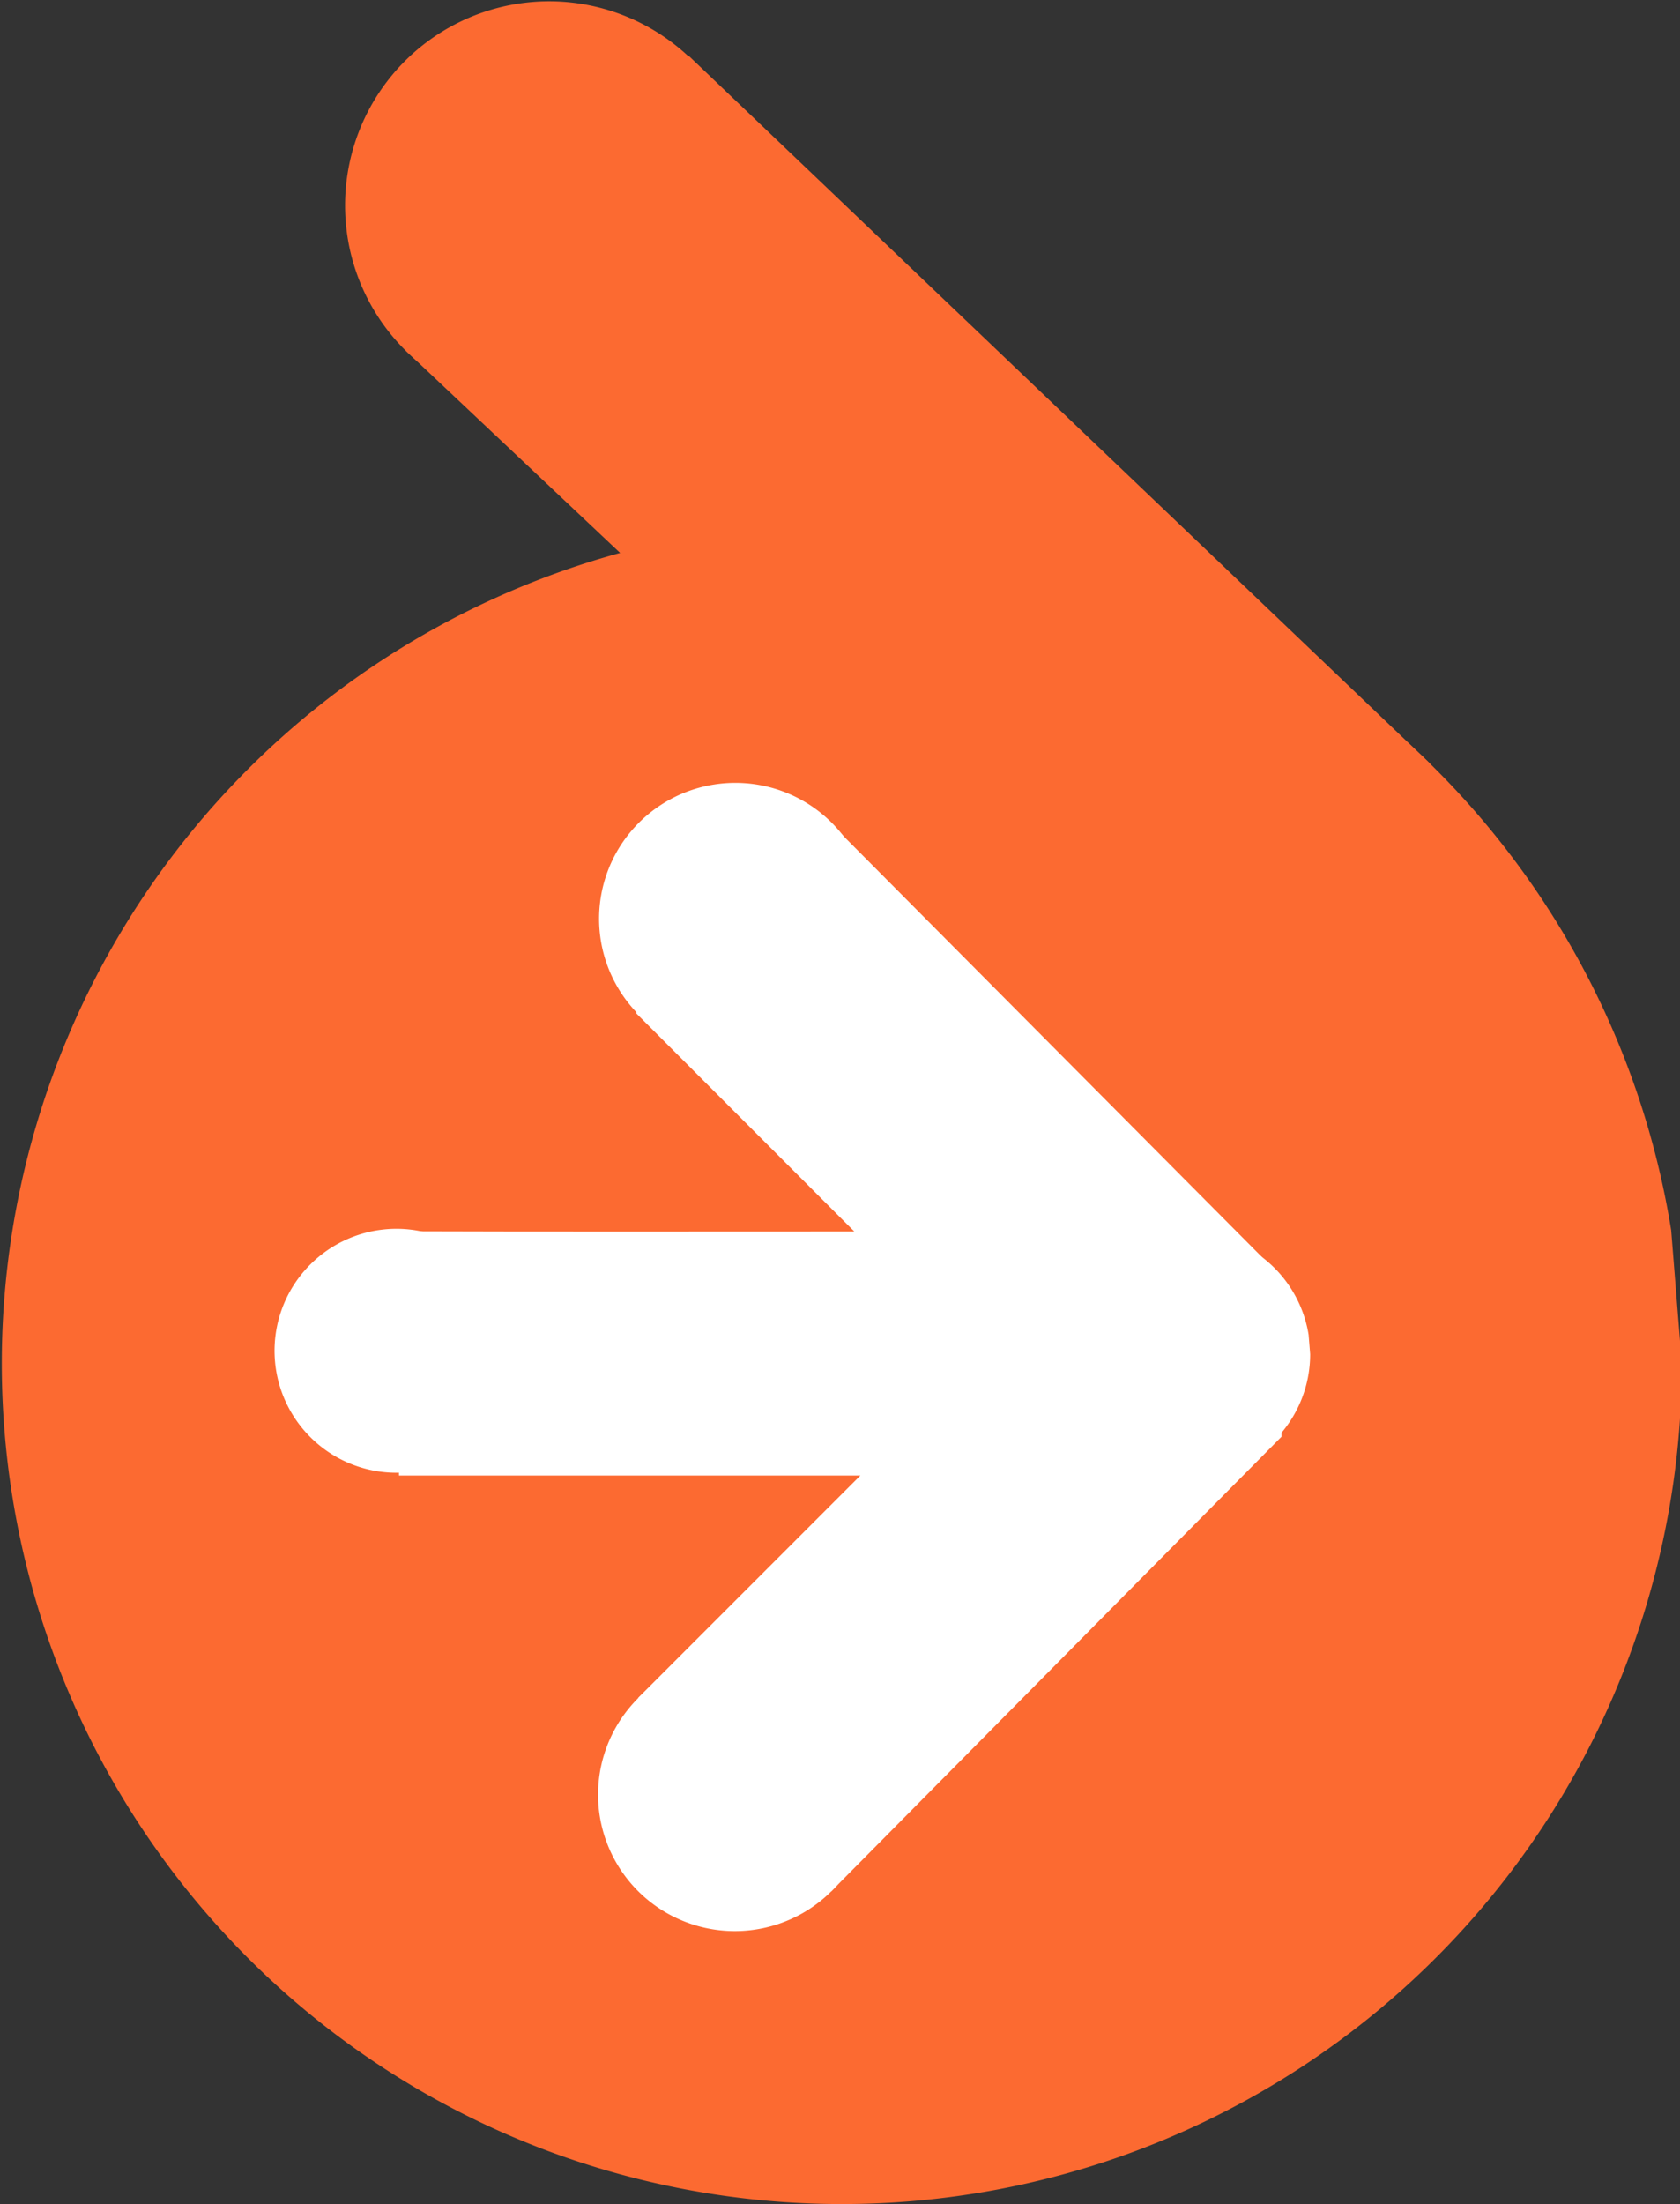 <?xml version="1.0"?>

<!-- Created with Inkscape (http://www.inkscape.org/) --> <svg xmlns:dc="http://purl.org/dc/elements/1.1/" xmlns:cc="http://creativecommons.org/ns#" xmlns:rdf="http://www.w3.org/1999/02/22-rdf-syntax-ns#" xmlns:svg="http://www.w3.org/2000/svg" xmlns="http://www.w3.org/2000/svg" xmlns:sodipodi="http://sodipodi.sourceforge.net/DTD/sodipodi-0.dtd" xmlns:inkscape="http://www.inkscape.org/namespaces/inkscape" width="172.231" height="225.835" id="svg2" version="1.1" inkscape:version="0.48.3.1 r9886" sodipodi:docname="disegno-1.svg" viewBox="0 0 172.231 225.835"><rect x="0" y="0" width="172.231" height="225.835" fill="#333333" stroke="none"/> <defs id="defs4"></defs> <sodipodi:namedview id="base" pagecolor="#ffffff" bordercolor="#666666" borderopacity="1.0" inkscape:pageopacity="0.0" inkscape:pageshadow="2" inkscape:zoom="2.8284271" inkscape:cx="130.76444" inkscape:cy="78.716969" inkscape:document-units="px" inkscape:current-layer="layer2" showgrid="false" showguides="true" inkscape:guide-bbox="true" inkscape:window-width="1920" inkscape:window-height="1056" inkscape:window-x="0" inkscape:window-y="24" inkscape:window-maximized="1" fit-margin-top="0" fit-margin-left="0" fit-margin-right="0" fit-margin-bottom="0"> <sodipodi:guide orientation="1,0" position="61.256,48.339" id="guide3932"></sodipodi:guide> <sodipodi:guide orientation="0,1" position="132.008,86.819" id="guide3938"></sodipodi:guide> </sodipodi:namedview>  <g inkscape:groupmode="layer" id="layer2" inkscape:label="Livello" style="display:inline" transform="translate(-213.603,-388.59)"> <path sodipodi:type="arc" style="fill:#fc6a31;fill-opacity:1;stroke:none" id="path3000" sodipodi:cx="322.49121" sodipodi:cy="549.55878" sodipodi:rx="86.115501" sodipodi:ry="86.115501" d="m 408.607,549.559 a 86.116,86.116 0 1 1 -1.09,-13.659" sodipodi:start="0" sodipodi:end="6.1238961" sodipodi:open="true" transform="translate(-22.588,-21.249)"></path> <path style="fill:#fc6a31;fill-opacity:1;stroke:none" d="m 279.572,447.503 -24.37,-22.981 29.042,-30.178 76.002,72.514 z" id="path3004" inkscape:connector-curvature="0" sodipodi:nodetypes="ccccc"></path> <path sodipodi:type="arc" style="fill:#fc6a31;fill-opacity:1;stroke:none" id="path3778" sodipodi:cx="267.05283" sodipodi:cy="413.7959" sodipodi:rx="18.365086" sodipodi:ry="18.365086" d="m 285.418,413.796 a 18.365,18.365 0 1 1 -0.233,-2.913" sodipodi:start="0" sodipodi:end="6.1238961" sodipodi:open="true" transform="matrix(1.139,0,0,1.139,-34.276,-61.674)"></path> </g> <g inkscape:groupmode="layer" id="layer3" inkscape:label="Livello#1" transform="translate(-213.603,-388.59)"> <path style="fill:#ffffff;fill-opacity:1;stroke:none" d="m 301.185,514.773 -22.371,-22.371 19.941,-19.472 46.214,46.468 c 0,0.038 0.007,16.407 0.007,16.407 l -46.147,46.565 -19.808,-19.808 22.786,-22.786 -47.304,0 -0.117,-25.024 c 15.599,0.053 31.198,0.022 46.797,0.022 z" id="path3821" inkscape:connector-curvature="0" sodipodi:nodetypes="cccccccccccc"></path> <path sodipodi:type="arc" style="fill:#ffffff;fill-opacity:1;stroke:none" id="path3831" sodipodi:cx="241.37886" sodipodi:cy="526.97913" sodipodi:rx="12.779366" sodipodi:ry="12.779366" d="m 254.158,526.979 a 12.779,12.779 0 1 1 -0.162,-2.027" sodipodi:start="0" sodipodi:end="6.1238961" sodipodi:open="true" transform="matrix(0.978,0,0,0.978,18.178,11.608)"></path> <path sodipodi:type="arc" style="fill:#ffffff;fill-opacity:1;stroke:none" id="path3831-9" sodipodi:cx="241.37886" sodipodi:cy="526.97913" sodipodi:rx="12.779366" sodipodi:ry="12.779366" d="m 254.158,526.979 a 12.779,12.779 0 1 1 -0.162,-2.027" sodipodi:start="0" sodipodi:end="6.1238961" sodipodi:open="true" transform="matrix(1.093,0,0,1.09,25.16,-91.677)"></path> <path sodipodi:type="arc" style="fill:#ffffff;fill-opacity:1;stroke:none" id="path3831-9-1" sodipodi:cx="241.37886" sodipodi:cy="526.97913" sodipodi:rx="12.779366" sodipodi:ry="12.779366" d="m 254.158,526.979 a 12.779,12.779 0 1 1 -0.162,-2.027" sodipodi:start="0" sodipodi:end="6.1238961" sodipodi:open="true" transform="matrix(1.097,0,0,1.094,24.141,-4.039)"></path> <path sodipodi:type="arc" style="fill:#ffffff;fill-opacity:1;stroke:none" id="path3831-97" sodipodi:cx="241.37886" sodipodi:cy="526.97913" sodipodi:rx="12.779366" sodipodi:ry="12.779366" d="m 254.158,526.979 a 12.779,12.779 0 1 1 -0.162,-2.027" sodipodi:start="0" sodipodi:end="6.1238961" sodipodi:open="true" transform="matrix(0.978,0,0,0.978,99.352,11.959)"></path> </g>
</svg>
